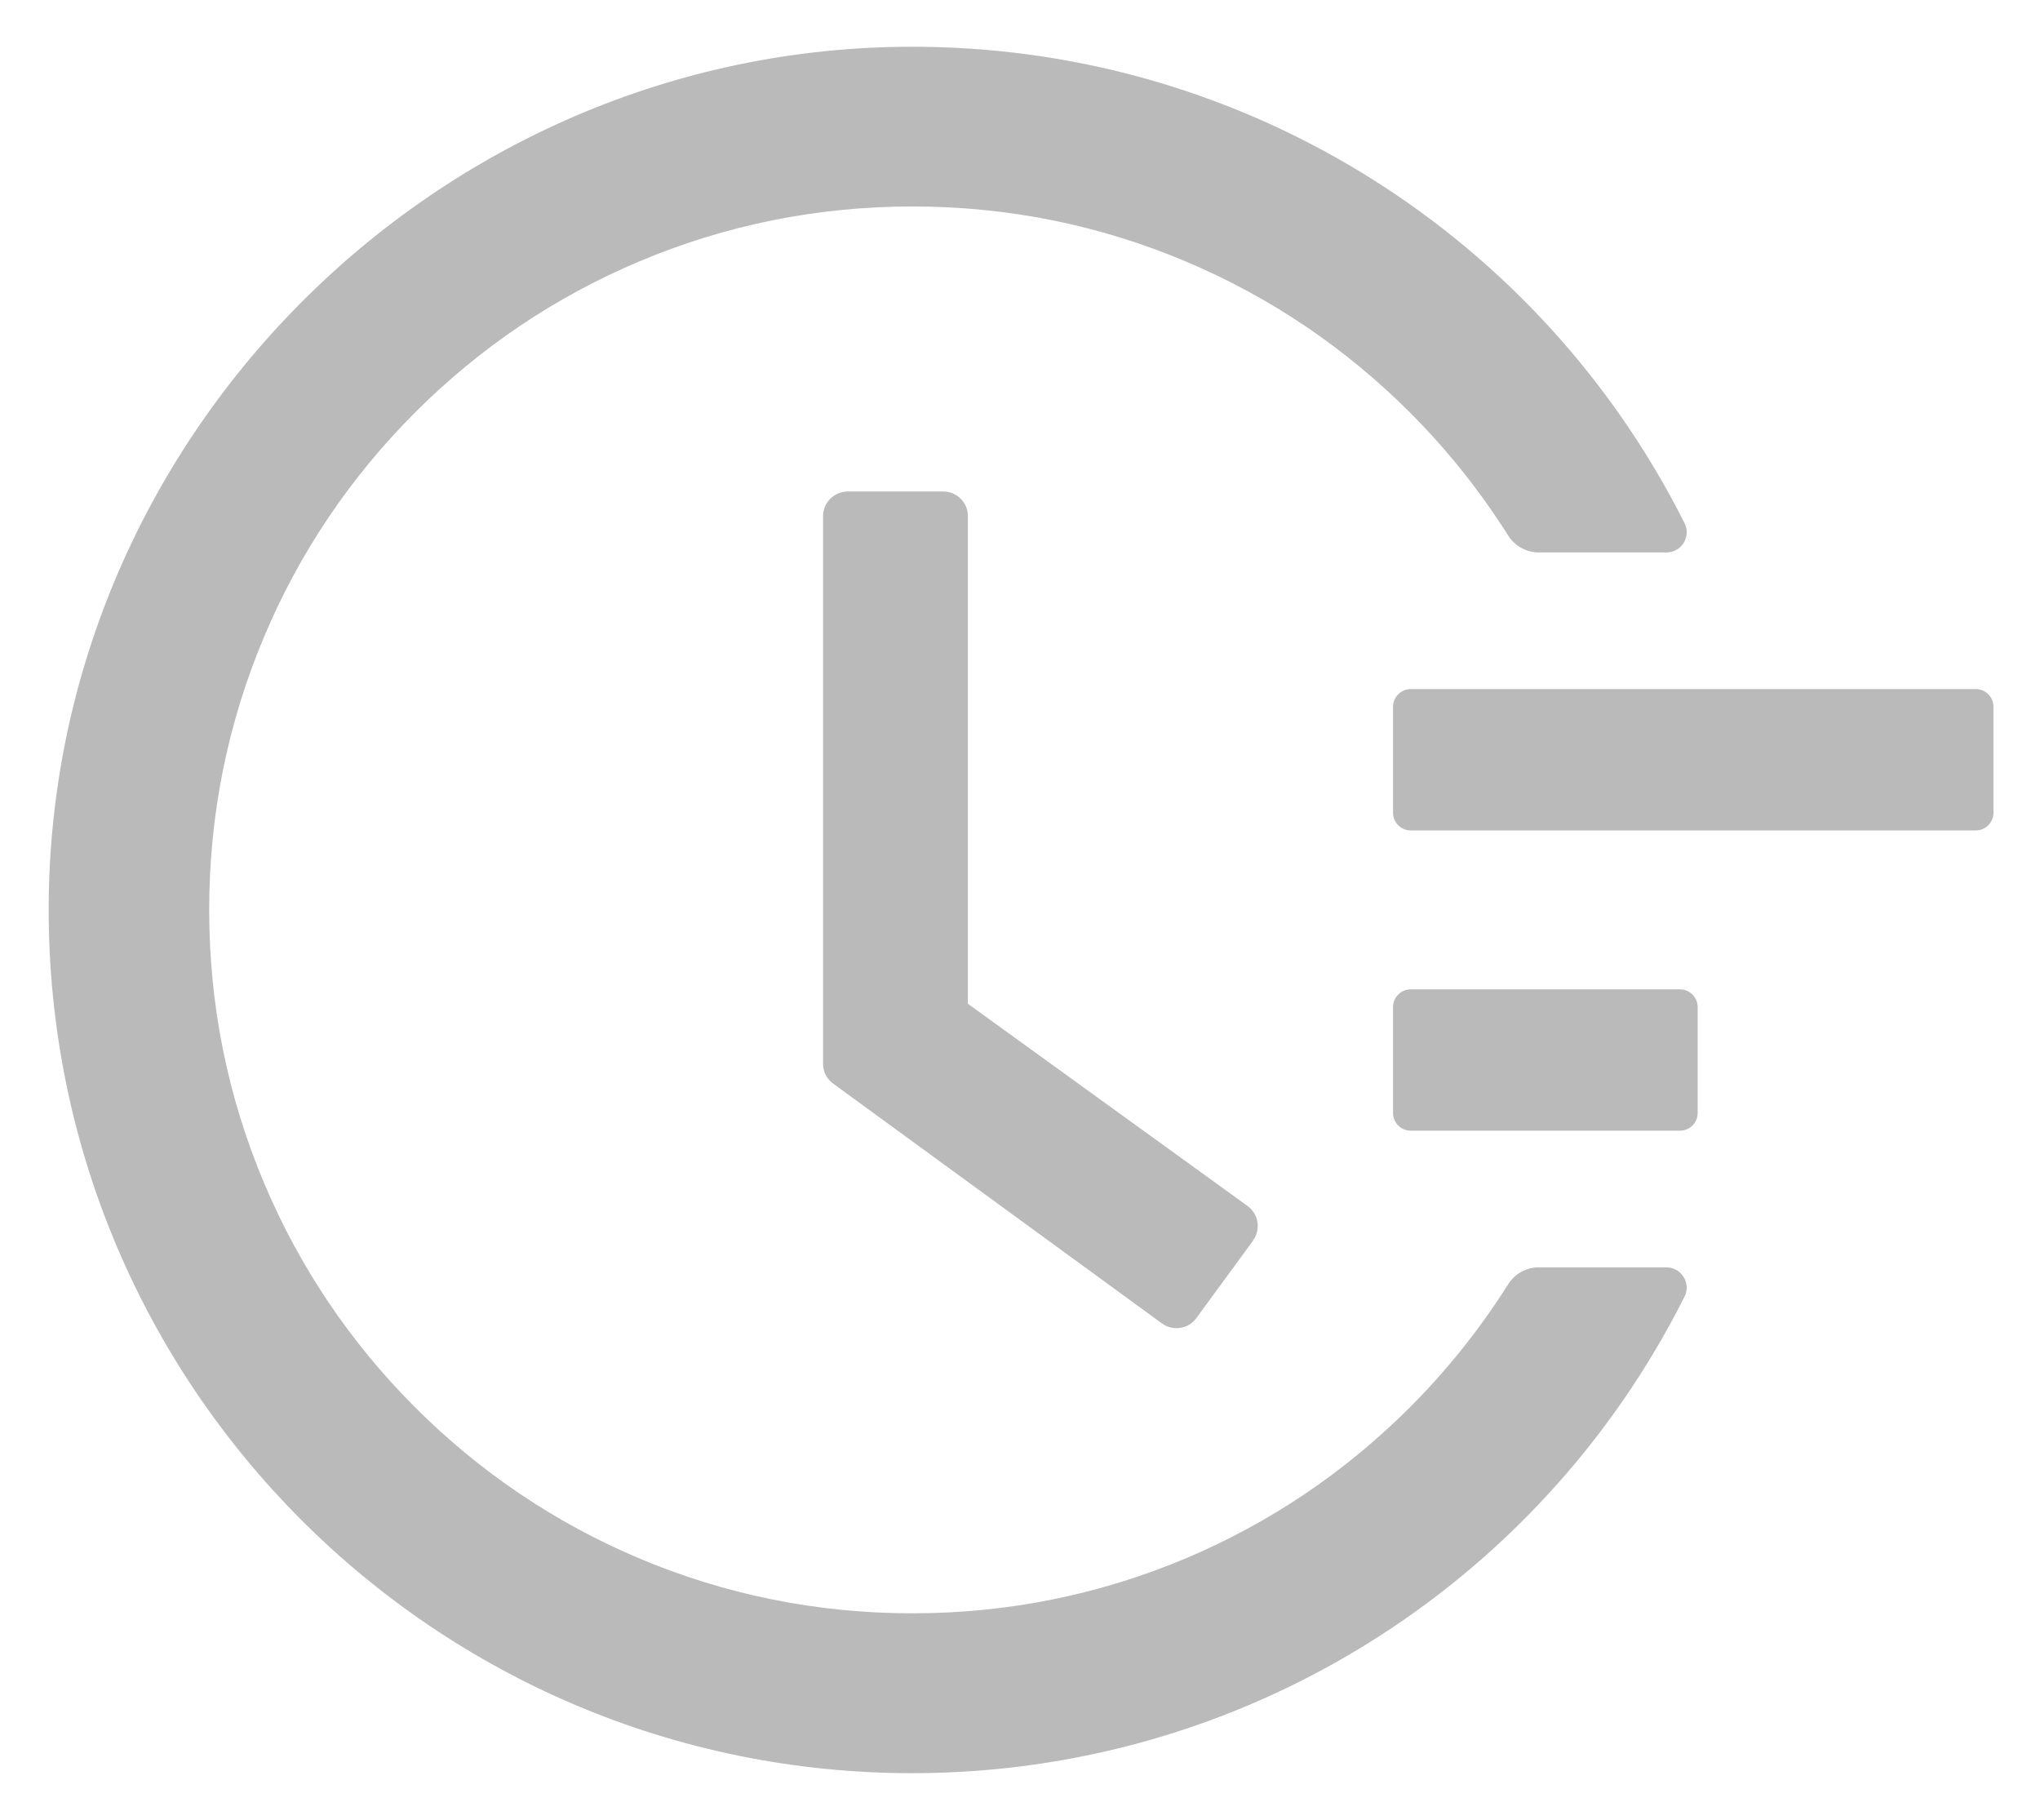 <svg width="37" height="33" viewBox="0 0 37 33" fill="none" xmlns="http://www.w3.org/2000/svg">
  <path d="M35.836 12.496H25.586C25.41 12.496 25.266 12.64 25.266 12.816V14.738C25.266 14.915 25.41 15.059 25.586 15.059H35.836C36.012 15.059 36.156 14.915 36.156 14.738V12.816C36.156 12.64 36.012 12.496 35.836 12.496ZM30.471 17.941H25.586C25.41 17.941 25.266 18.085 25.266 18.262V20.184C25.266 20.36 25.41 20.504 25.586 20.504H30.471C30.647 20.504 30.791 20.36 30.791 20.184V18.262C30.791 18.085 30.647 17.941 30.471 17.941ZM17.11 8.913H15.376C15.128 8.913 14.928 9.113 14.928 9.361V19.291C14.928 19.435 14.996 19.567 15.112 19.651L21.074 23.999C21.274 24.143 21.554 24.103 21.698 23.903L22.727 22.498V22.494C22.872 22.294 22.827 22.013 22.627 21.869L17.554 18.202V9.361C17.558 9.113 17.354 8.913 17.11 8.913Z" fill="#BABABA"/>
  <path d="M30.224 22.982H27.909C27.685 22.982 27.473 23.098 27.353 23.291C26.844 24.095 26.252 24.84 25.571 25.521C24.398 26.694 23.032 27.615 21.515 28.256C19.941 28.92 18.272 29.256 16.55 29.256C14.824 29.256 13.155 28.92 11.585 28.256C10.068 27.615 8.702 26.694 7.529 25.521C6.356 24.348 5.435 22.982 4.795 21.465C4.13 19.895 3.794 18.226 3.794 16.5C3.794 14.774 4.13 13.109 4.795 11.535C5.435 10.018 6.356 8.652 7.529 7.479C8.702 6.306 10.068 5.385 11.585 4.745C13.155 4.08 14.828 3.744 16.55 3.744C18.276 3.744 19.945 4.08 21.515 4.745C23.032 5.385 24.398 6.306 25.571 7.479C26.252 8.16 26.844 8.905 27.353 9.709C27.473 9.902 27.685 10.018 27.909 10.018H30.224C30.5 10.018 30.676 9.729 30.552 9.485C27.941 4.292 22.648 0.917 16.738 0.849C8.086 0.741 0.899 7.824 0.883 16.468C0.867 25.128 7.886 32.155 16.546 32.155C22.532 32.155 27.913 28.768 30.552 23.515C30.676 23.271 30.496 22.982 30.224 22.982Z" fill="#BABABA"/>
</svg>
